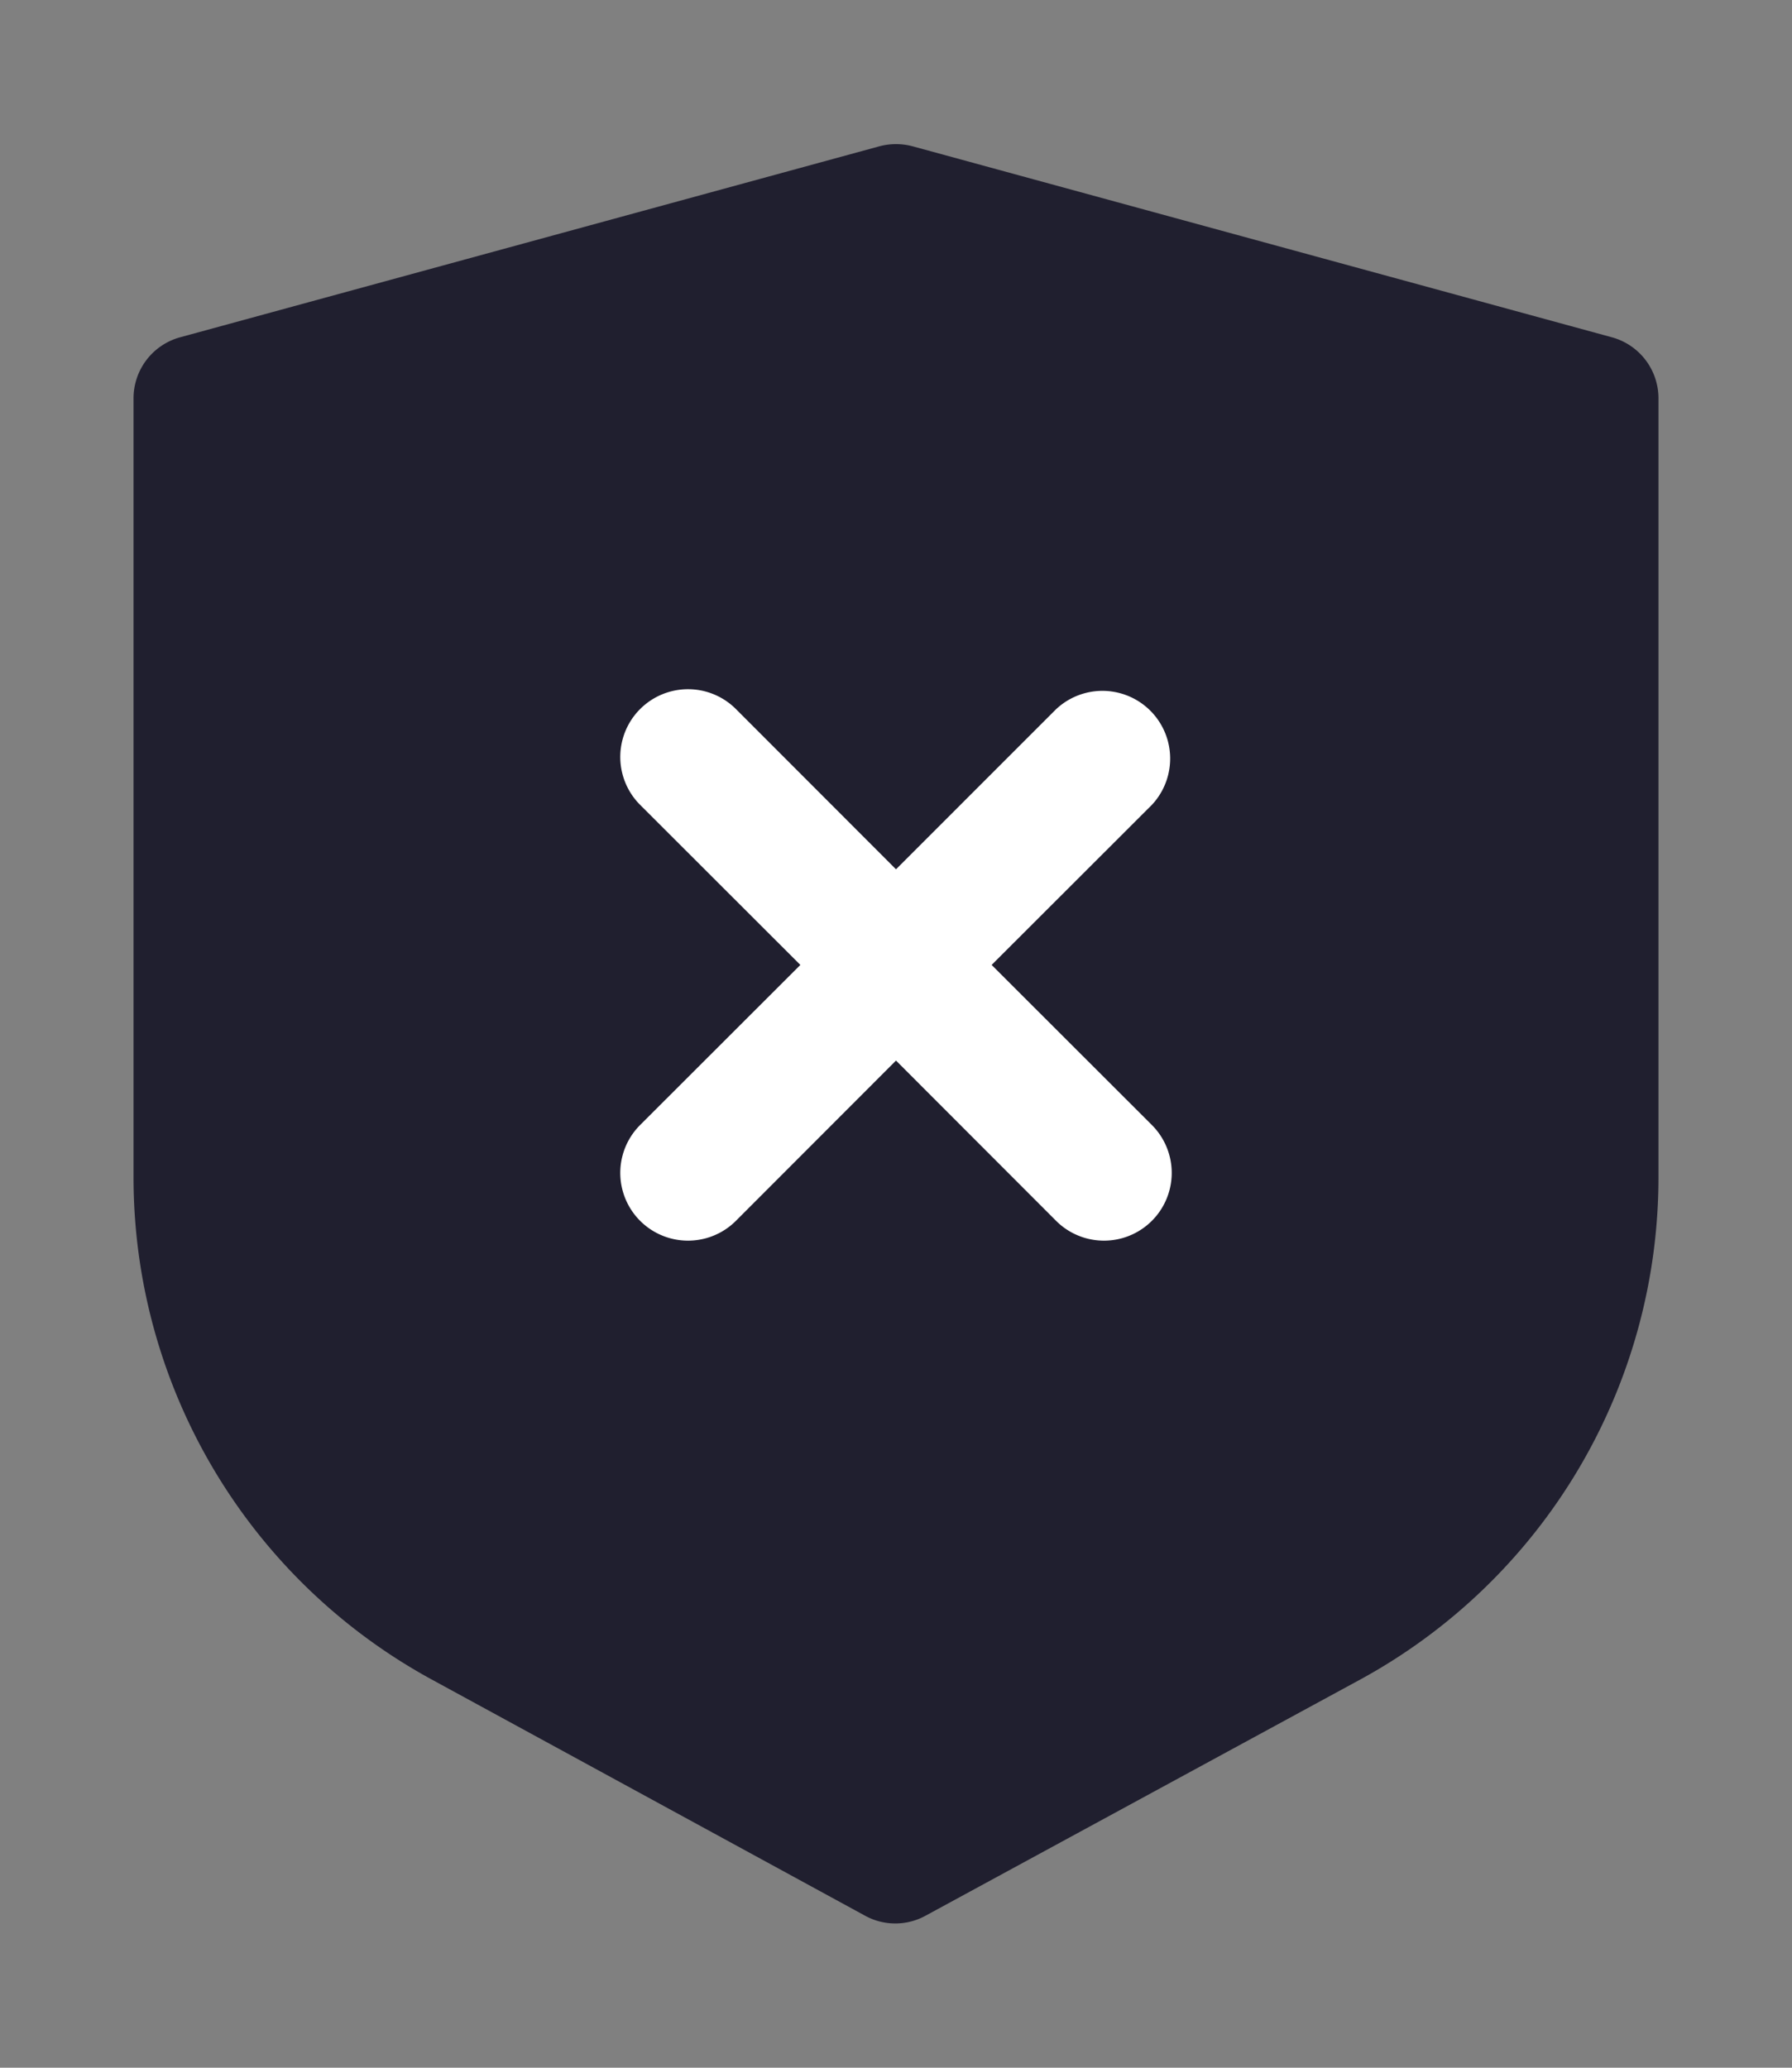 <?xml version="1.0" encoding="UTF-8"?>
<svg xmlns="http://www.w3.org/2000/svg" id="Layer_1" data-name="Layer 1" viewBox="0 0 104 120">
  <rect x="0" y="0" width="104" height="120" fill="#808080" stroke="none"/>
  <defs>
    <style>.cls-1{fill:#201f2f;}.cls-2{fill:#fff;}</style>
  </defs>
  <path class="cls-1" d="M53,8.5A3.75,3.75,0,0,0,51,8.5L10.47,19.57a3.67,3.67,0,0,0-2.72,3.56V68.3A33.19,33.19,0,0,0,25,97.44l25.19,13.73a3.65,3.65,0,0,0,3.54,0L79,97.44A33.19,33.19,0,0,0,96.25,68.3V23.13a3.67,3.67,0,0,0-2.72-3.56Z"></path>
  <path class="cls-2" d="M57.55,56l9.3-9.29a3.93,3.93,0,0,0-5.56-5.55L52,50.45l-9.29-9.3a3.93,3.93,0,0,0-5.56,5.56L46.45,56l-9.3,9.29a3.93,3.93,0,0,0,5.56,5.56L52,61.55l9.29,9.3a3.93,3.93,0,0,0,5.56-5.56L57.55,56Z"></path>
</svg>
